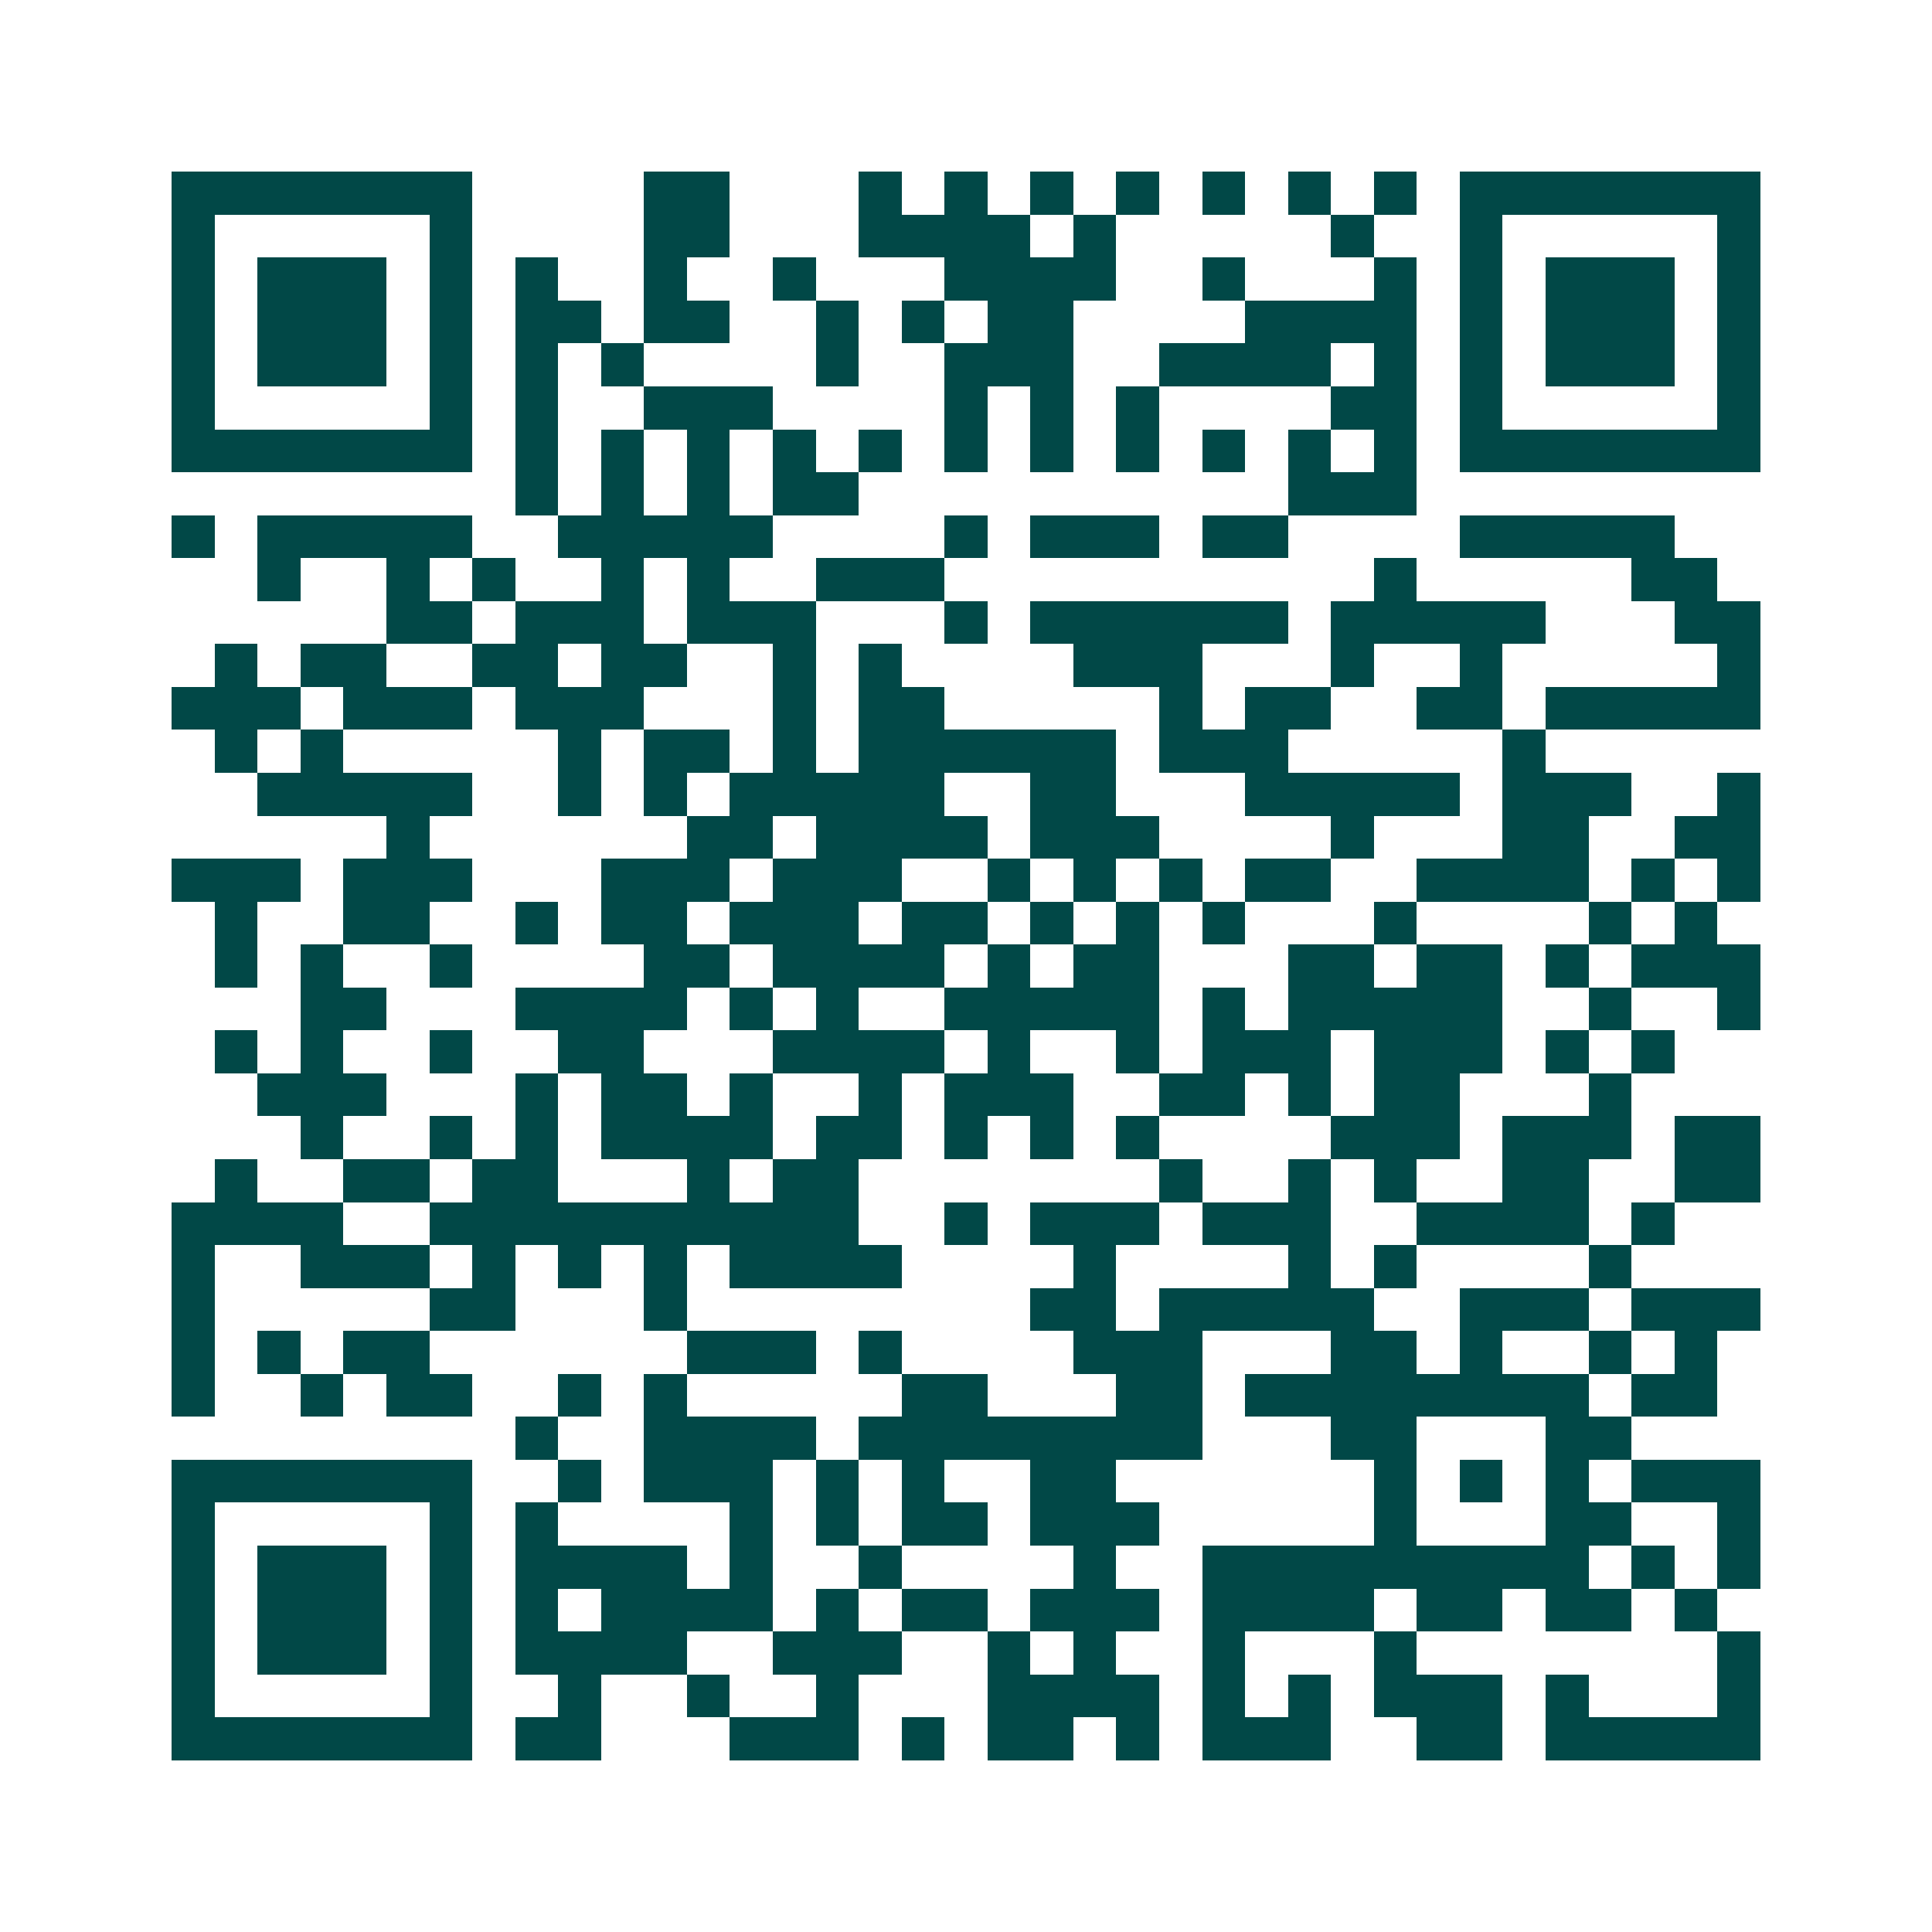 <svg xmlns="http://www.w3.org/2000/svg" width="200" height="200" viewBox="0 0 45 45" shape-rendering="crispEdges"><path fill="#ffffff" d="M0 0h45v45H0z"/><path stroke="#014847" d="M4 4.5h7m4 0h2m3 0h1m1 0h1m1 0h1m1 0h1m1 0h1m1 0h1m1 0h1m1 0h7M4 5.5h1m5 0h1m4 0h2m3 0h4m1 0h1m5 0h1m2 0h1m5 0h1M4 6.5h1m1 0h3m1 0h1m1 0h1m2 0h1m2 0h1m3 0h4m2 0h1m3 0h1m1 0h1m1 0h3m1 0h1M4 7.5h1m1 0h3m1 0h1m1 0h2m1 0h2m2 0h1m1 0h1m1 0h2m4 0h4m1 0h1m1 0h3m1 0h1M4 8.5h1m1 0h3m1 0h1m1 0h1m1 0h1m4 0h1m2 0h3m2 0h4m1 0h1m1 0h1m1 0h3m1 0h1M4 9.5h1m5 0h1m1 0h1m2 0h3m4 0h1m1 0h1m1 0h1m4 0h2m1 0h1m5 0h1M4 10.5h7m1 0h1m1 0h1m1 0h1m1 0h1m1 0h1m1 0h1m1 0h1m1 0h1m1 0h1m1 0h1m1 0h1m1 0h7M12 11.5h1m1 0h1m1 0h1m1 0h2m10 0h3M4 12.5h1m1 0h5m2 0h5m4 0h1m1 0h3m1 0h2m4 0h5M6 13.5h1m2 0h1m1 0h1m2 0h1m1 0h1m2 0h3m10 0h1m5 0h2M9 14.5h2m1 0h3m1 0h3m3 0h1m1 0h6m1 0h5m3 0h2M5 15.5h1m1 0h2m2 0h2m1 0h2m2 0h1m1 0h1m4 0h3m3 0h1m2 0h1m5 0h1M4 16.5h3m1 0h3m1 0h3m3 0h1m1 0h2m5 0h1m1 0h2m2 0h2m1 0h5M5 17.5h1m1 0h1m5 0h1m1 0h2m1 0h1m1 0h6m1 0h3m5 0h1M6 18.5h5m2 0h1m1 0h1m1 0h5m2 0h2m3 0h5m1 0h3m2 0h1M9 19.5h1m6 0h2m1 0h4m1 0h3m4 0h1m3 0h2m2 0h2M4 20.5h3m1 0h3m3 0h3m1 0h3m2 0h1m1 0h1m1 0h1m1 0h2m2 0h4m1 0h1m1 0h1M5 21.5h1m2 0h2m2 0h1m1 0h2m1 0h3m1 0h2m1 0h1m1 0h1m1 0h1m3 0h1m4 0h1m1 0h1M5 22.5h1m1 0h1m2 0h1m4 0h2m1 0h4m1 0h1m1 0h2m3 0h2m1 0h2m1 0h1m1 0h3M7 23.5h2m3 0h4m1 0h1m1 0h1m2 0h5m1 0h1m1 0h5m2 0h1m2 0h1M5 24.5h1m1 0h1m2 0h1m2 0h2m3 0h4m1 0h1m2 0h1m1 0h3m1 0h3m1 0h1m1 0h1M6 25.5h3m3 0h1m1 0h2m1 0h1m2 0h1m1 0h3m2 0h2m1 0h1m1 0h2m3 0h1M7 26.5h1m2 0h1m1 0h1m1 0h4m1 0h2m1 0h1m1 0h1m1 0h1m4 0h3m1 0h3m1 0h2M5 27.5h1m2 0h2m1 0h2m3 0h1m1 0h2m7 0h1m2 0h1m1 0h1m2 0h2m2 0h2M4 28.5h4m2 0h10m2 0h1m1 0h3m1 0h3m2 0h4m1 0h1M4 29.5h1m2 0h3m1 0h1m1 0h1m1 0h1m1 0h4m4 0h1m4 0h1m1 0h1m4 0h1M4 30.5h1m5 0h2m3 0h1m8 0h2m1 0h5m2 0h3m1 0h3M4 31.5h1m1 0h1m1 0h2m6 0h3m1 0h1m4 0h3m3 0h2m1 0h1m2 0h1m1 0h1M4 32.5h1m2 0h1m1 0h2m2 0h1m1 0h1m5 0h2m3 0h2m1 0h8m1 0h2M12 33.5h1m2 0h4m1 0h8m3 0h2m3 0h2M4 34.5h7m2 0h1m1 0h3m1 0h1m1 0h1m2 0h2m6 0h1m1 0h1m1 0h1m1 0h3M4 35.5h1m5 0h1m1 0h1m4 0h1m1 0h1m1 0h2m1 0h3m5 0h1m3 0h2m2 0h1M4 36.5h1m1 0h3m1 0h1m1 0h4m1 0h1m2 0h1m4 0h1m2 0h9m1 0h1m1 0h1M4 37.5h1m1 0h3m1 0h1m1 0h1m1 0h4m1 0h1m1 0h2m1 0h3m1 0h4m1 0h2m1 0h2m1 0h1M4 38.5h1m1 0h3m1 0h1m1 0h4m2 0h3m2 0h1m1 0h1m2 0h1m3 0h1m7 0h1M4 39.5h1m5 0h1m2 0h1m2 0h1m2 0h1m3 0h4m1 0h1m1 0h1m1 0h3m1 0h1m3 0h1M4 40.5h7m1 0h2m3 0h3m1 0h1m1 0h2m1 0h1m1 0h3m2 0h2m1 0h5"/></svg>
